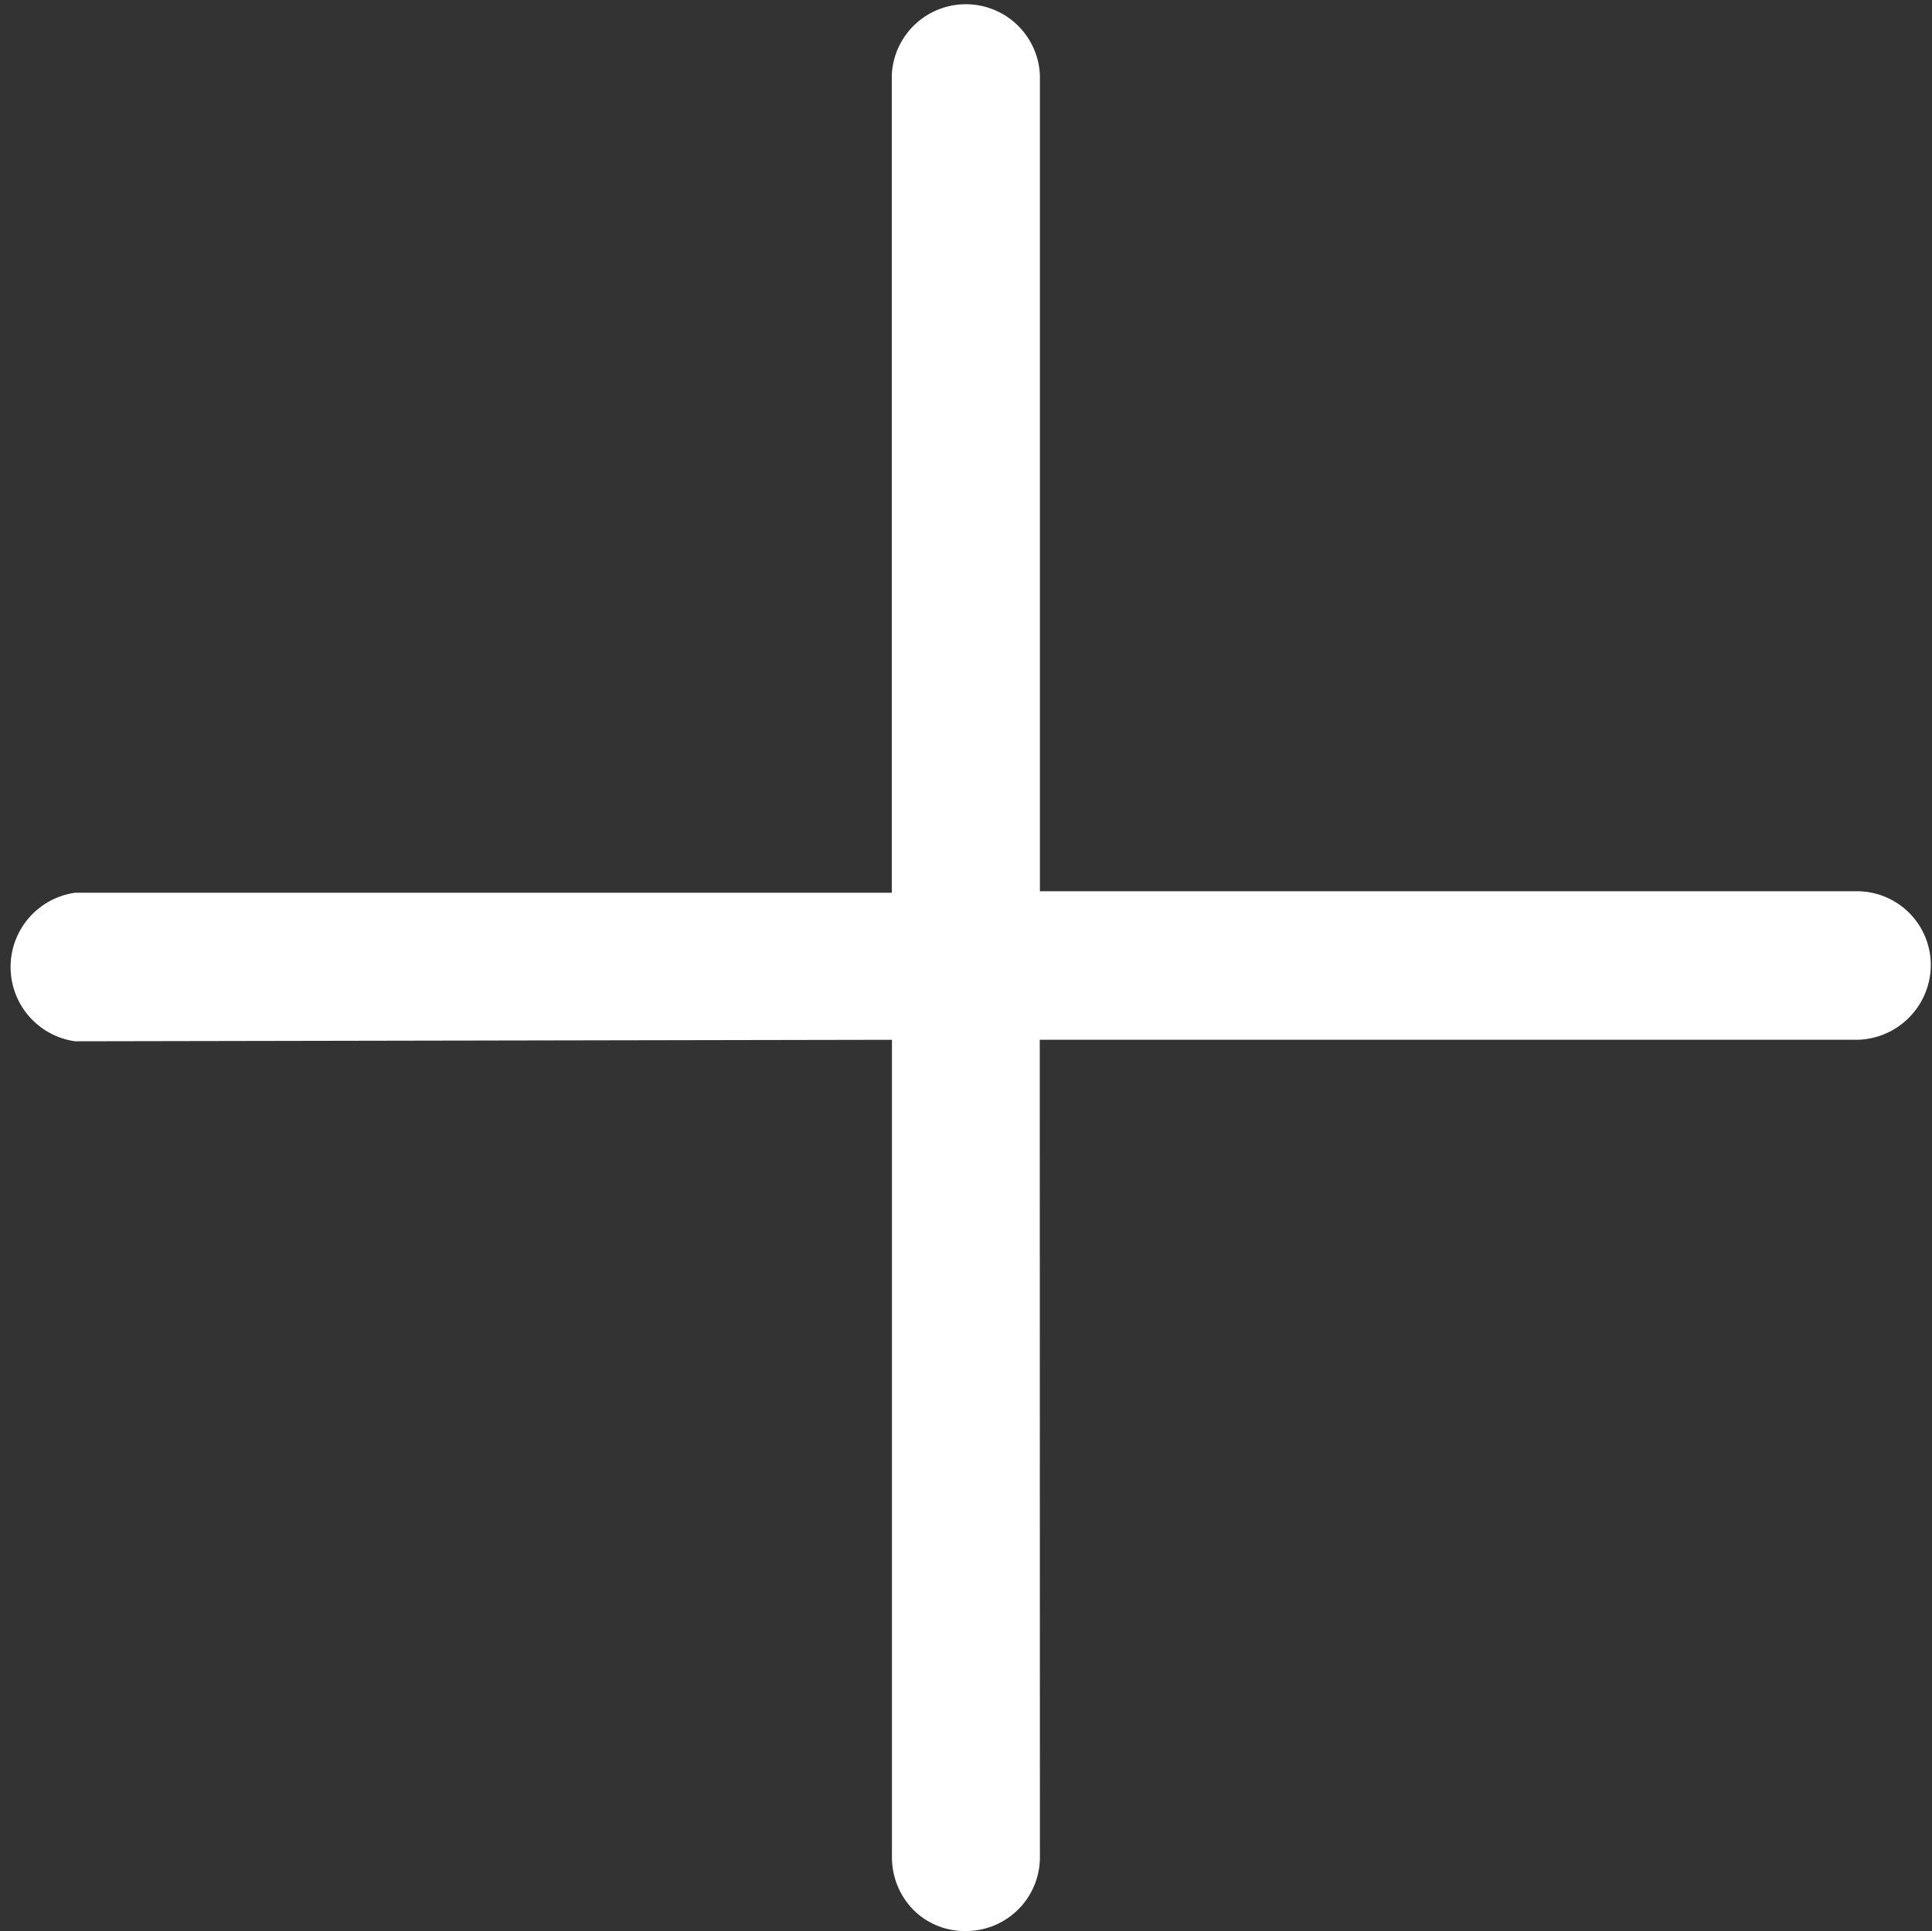 <svg xmlns="http://www.w3.org/2000/svg" width="12.875" height="12.87" viewBox="0 0 12.875 12.87">
  <rect x="0" y="0" width="12.875" height="12.87" fill="#333333" stroke="none"/>
  <defs>
    <style>
      .cls-1 {
        fill: #fff;
        fill-rule: evenodd;
      }
    </style>
  </defs>
  <path id="形状_52" data-name="形状 52" class="cls-1" d="M485.648,4305.09h5.444a0.5,0.5,0,0,0,.494-0.5,0.492,0.492,0,0,0-.493-0.49h-5.444l0-5.44a0.494,0.494,0,0,0-.987,0l0,5.45h-5.443a0.5,0.5,0,0,0,0,.99l5.444-.01,0,5.45a0.5,0.5,0,0,0,.144.35,0.483,0.483,0,0,0,.348.14,0.492,0.492,0,0,0,.494-0.49Z" transform="translate(-478.719 -4298.16)"/>
</svg>
